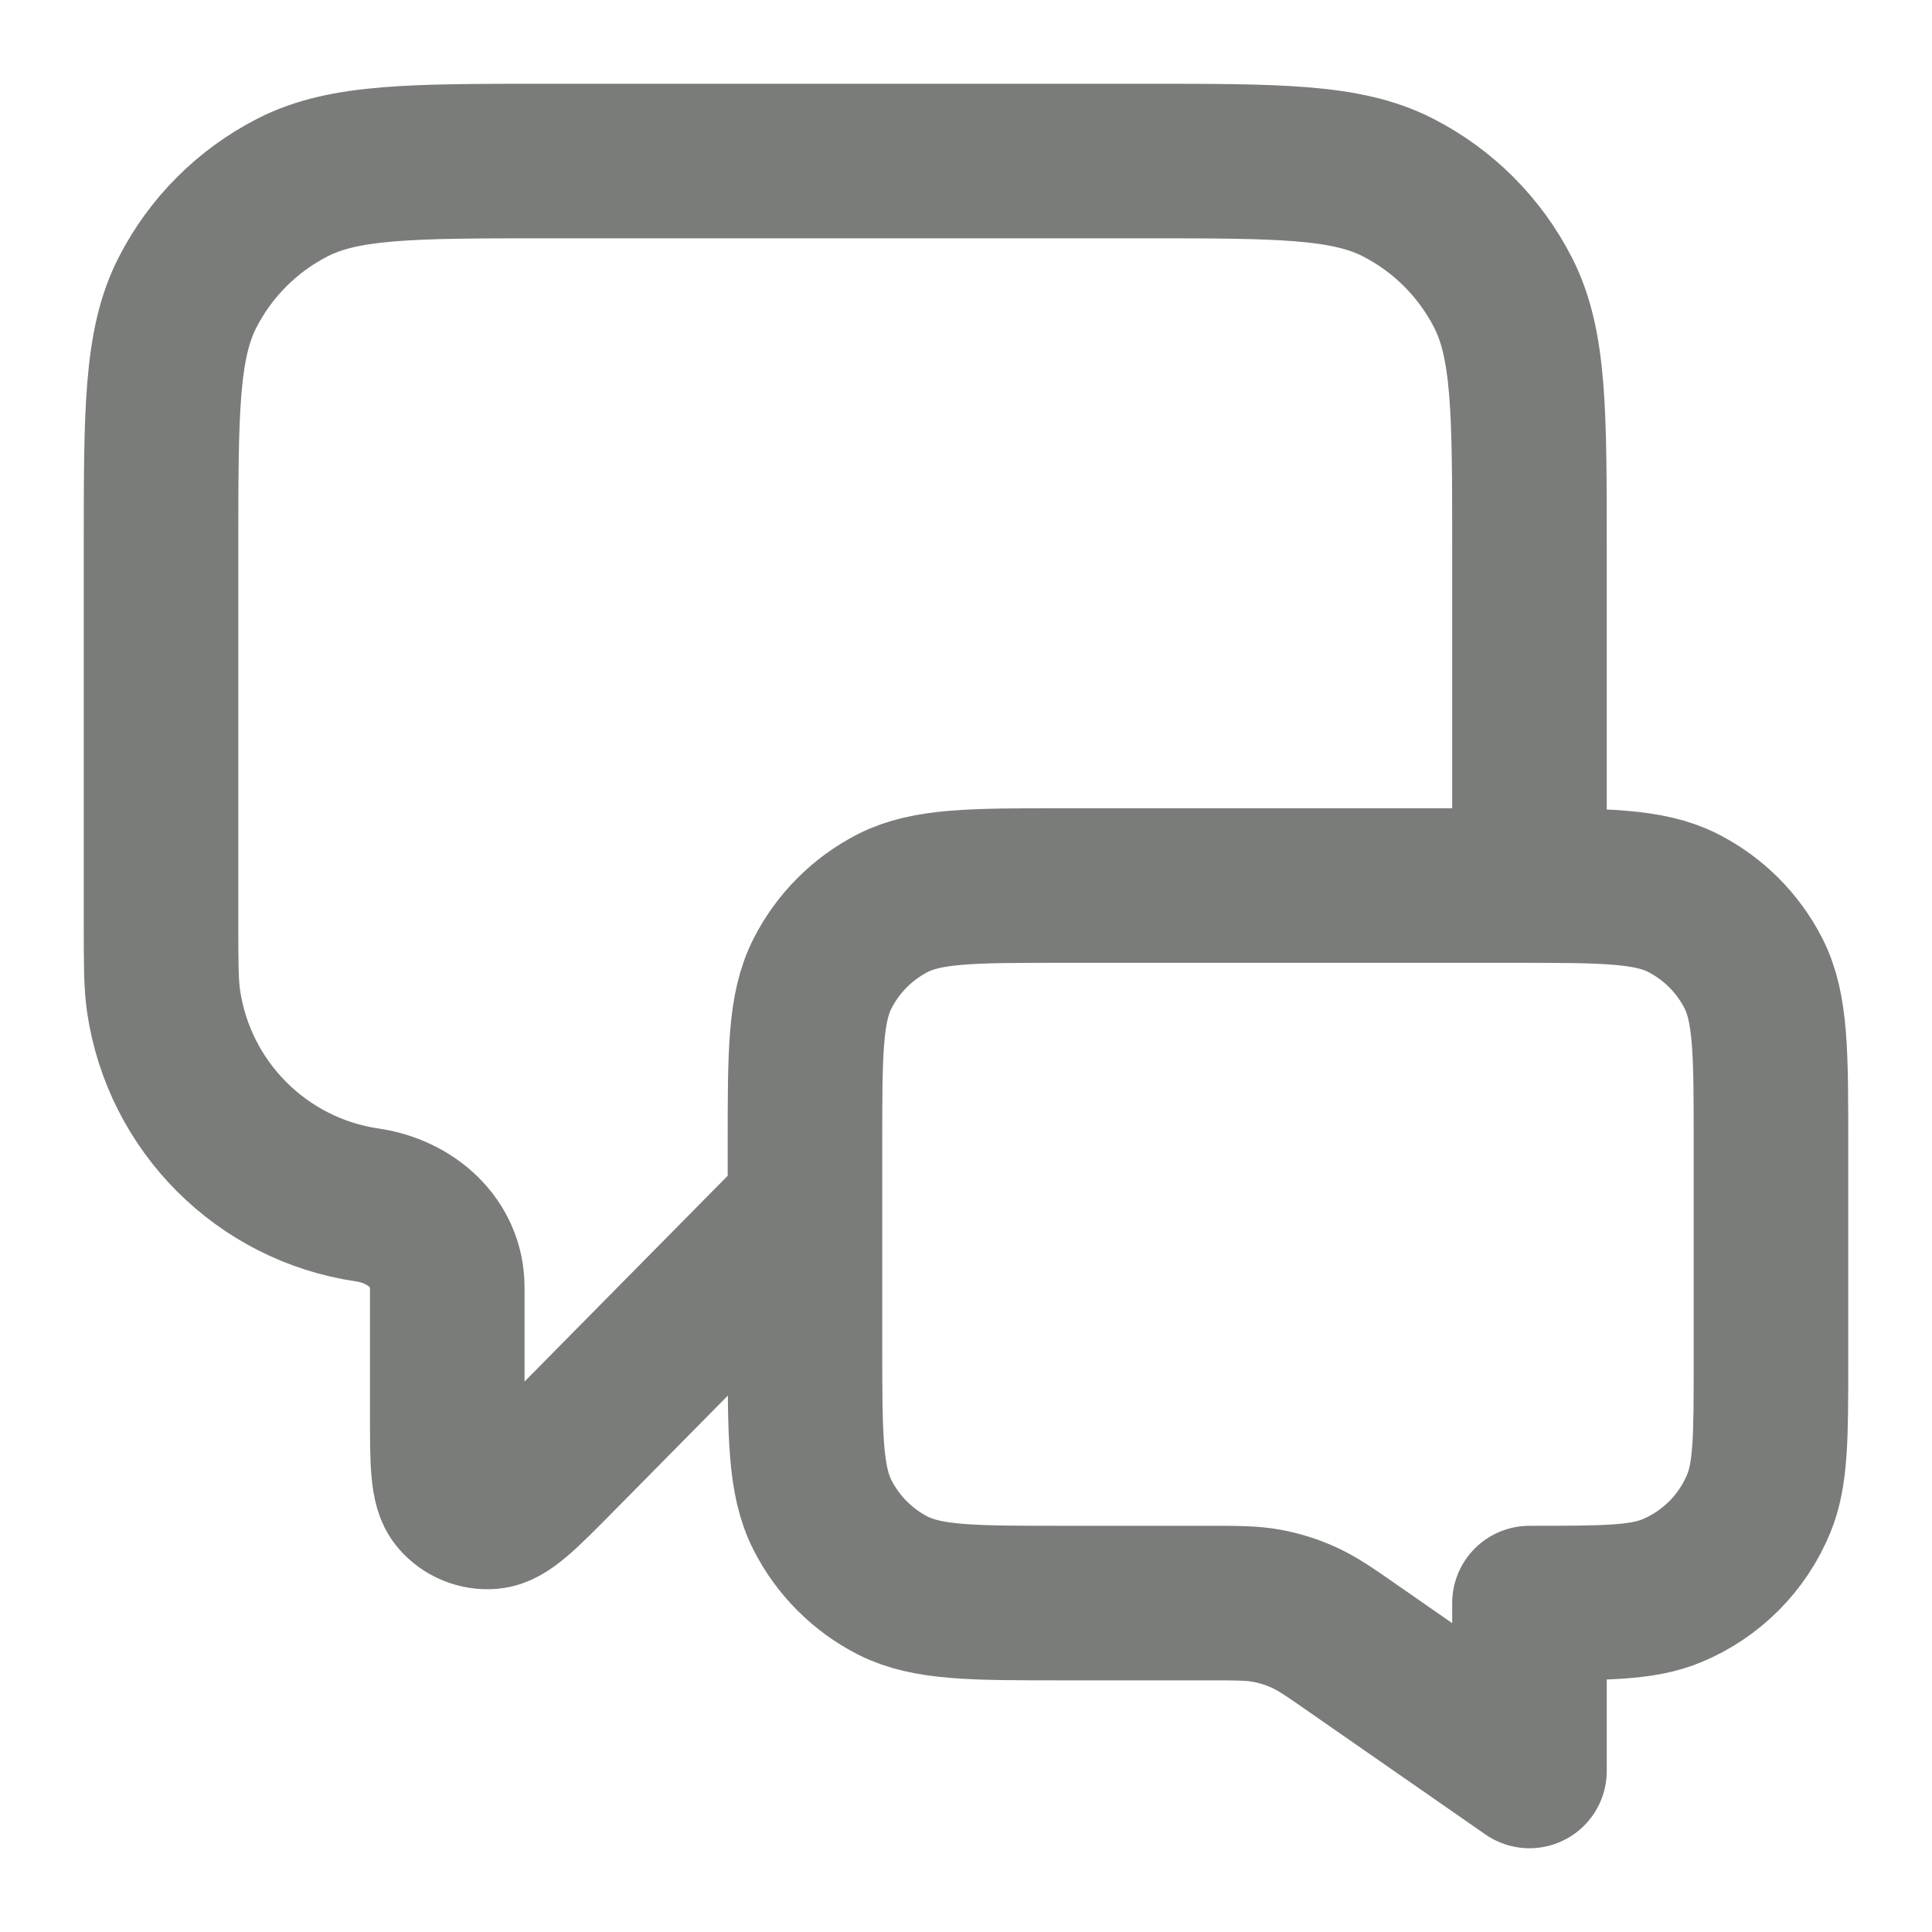 <svg width="20" height="20" viewBox="0 0 20 20" fill="none" xmlns="http://www.w3.org/2000/svg">
<g clip-path="url(#clip0_378_3424)">
<path d="M8.333 12.5L5.771 15.095C5.413 15.457 5.234 15.638 5.081 15.65C4.948 15.662 4.817 15.608 4.73 15.506C4.63 15.389 4.63 15.135 4.63 14.626V13.326C4.63 12.87 4.256 12.54 3.804 12.474V12.474C2.711 12.314 1.853 11.455 1.693 10.362C1.667 10.182 1.667 9.967 1.667 9.537V5.667C1.667 4.267 1.667 3.567 1.939 3.032C2.179 2.561 2.561 2.179 3.032 1.939C3.566 1.667 4.267 1.667 5.667 1.667H11.833C13.233 1.667 13.934 1.667 14.468 1.939C14.939 2.179 15.321 2.561 15.561 3.032C15.833 3.567 15.833 4.267 15.833 5.667V9.167M15.833 18.333L14.02 17.073C13.765 16.895 13.637 16.807 13.498 16.744C13.375 16.688 13.246 16.647 13.113 16.623C12.963 16.595 12.808 16.595 12.497 16.595H11C10.067 16.595 9.6 16.595 9.243 16.414C8.93 16.254 8.675 15.999 8.515 15.685C8.333 15.329 8.333 14.862 8.333 13.929V11.833C8.333 10.9 8.333 10.433 8.515 10.077C8.675 9.763 8.93 9.508 9.243 9.348C9.6 9.167 10.067 9.167 11 9.167H15.667C16.6 9.167 17.067 9.167 17.423 9.348C17.737 9.508 17.992 9.763 18.152 10.077C18.333 10.433 18.333 10.9 18.333 11.833V14.095C18.333 14.872 18.333 15.26 18.206 15.566C18.037 15.975 17.713 16.299 17.305 16.468C16.998 16.595 16.61 16.595 15.833 16.595V18.333Z" stroke="#7A7C79" stroke-width="1.6" stroke-linecap="round" stroke-linejoin="round"/>
</g>
<defs>
<clipPath id="clip0_378_3424">
<rect width="20" height="20" fill="white"/>
</clipPath>
</defs>
</svg>

